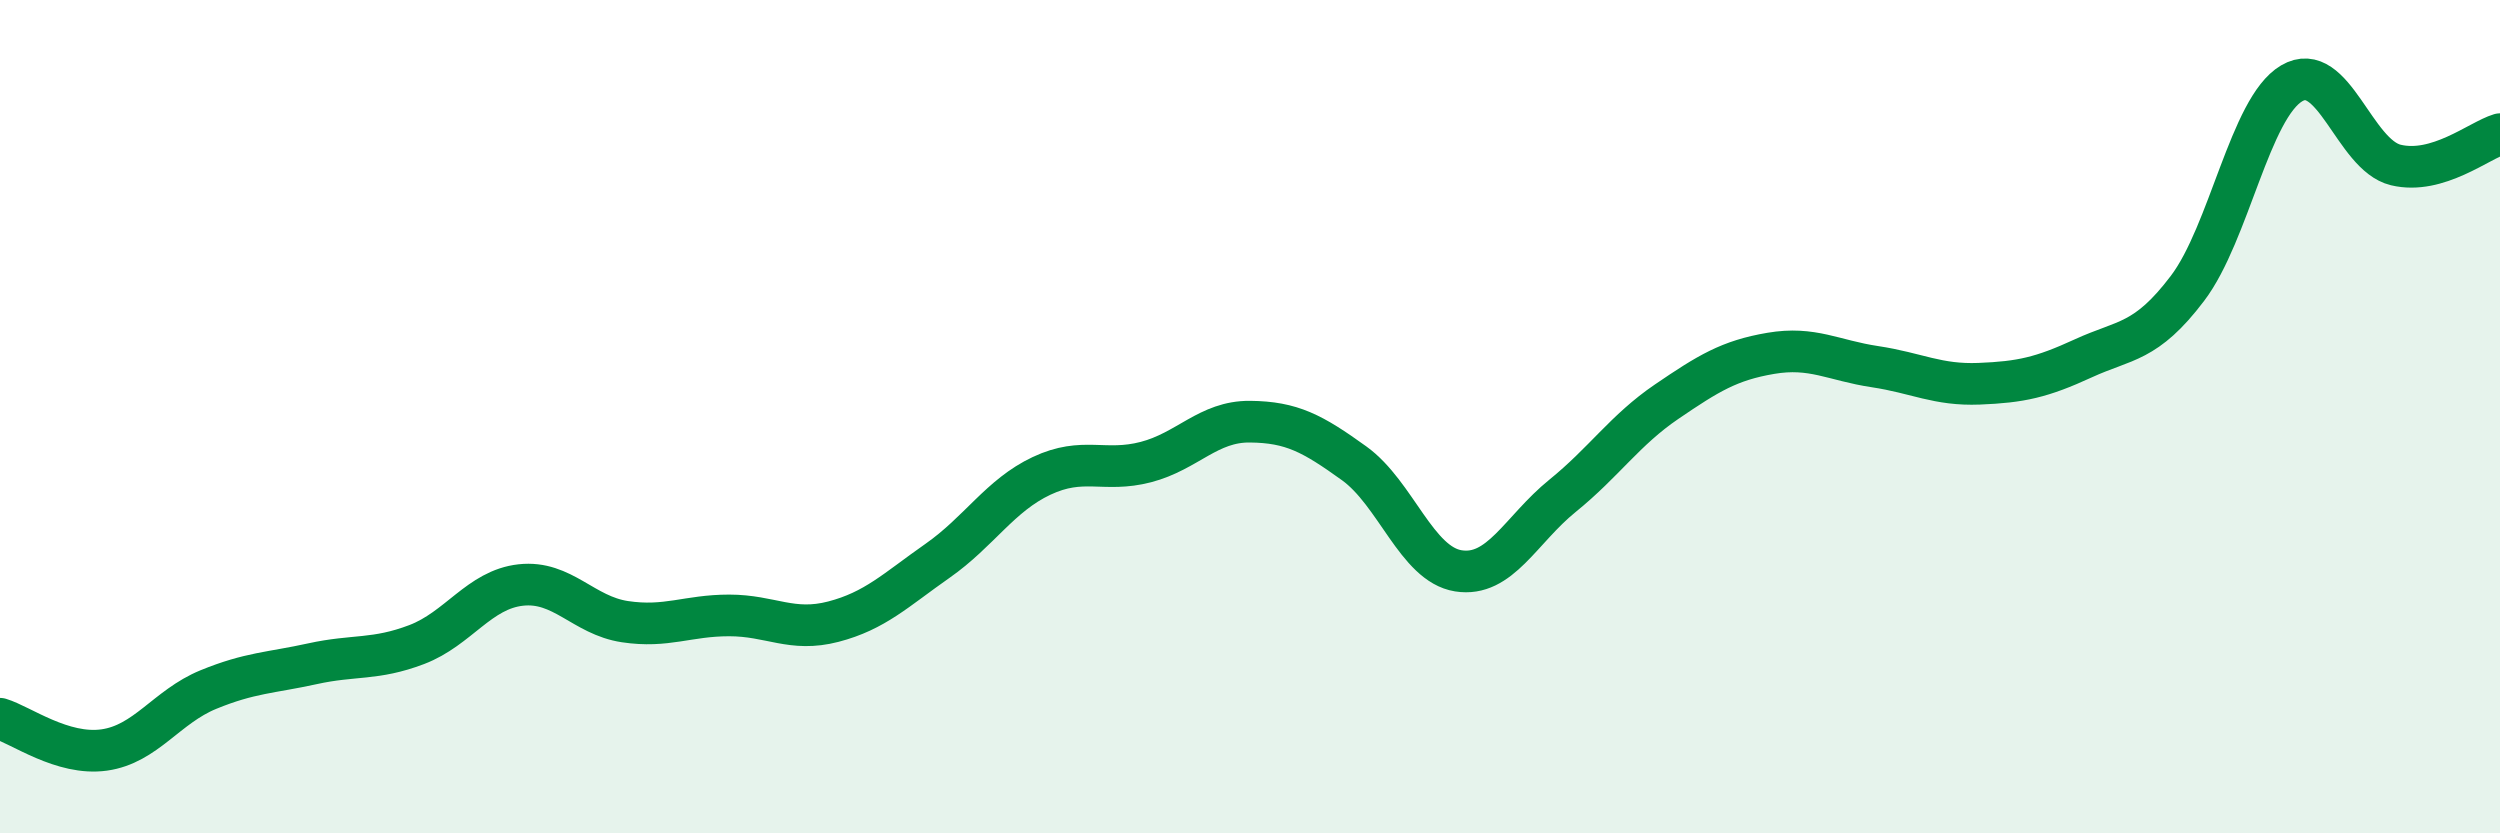 
    <svg width="60" height="20" viewBox="0 0 60 20" xmlns="http://www.w3.org/2000/svg">
      <path
        d="M 0,17.25 C 0.5,17.4 1.5,18.14 2.5,18 C 3.5,17.86 4,16.96 5,16.55 C 6,16.14 6.5,16.15 7.5,15.93 C 8.5,15.71 9,15.85 10,15.47 C 11,15.09 11.5,14.15 12.5,14.04 C 13.5,13.93 14,14.77 15,14.92 C 16,15.07 16.5,14.77 17.5,14.77 C 18.5,14.77 19,15.18 20,14.92 C 21,14.66 21.5,14.16 22.5,13.46 C 23.5,12.76 24,11.89 25,11.42 C 26,10.95 26.5,11.35 27.5,11.09 C 28.5,10.83 29,10.11 30,10.12 C 31,10.13 31.5,10.4 32.5,11.12 C 33.5,11.84 34,13.54 35,13.7 C 36,13.86 36.5,12.71 37.5,11.9 C 38.5,11.09 39,10.32 40,9.64 C 41,8.96 41.5,8.65 42.5,8.48 C 43.5,8.31 44,8.65 45,8.8 C 46,8.95 46.5,9.25 47.5,9.21 C 48.5,9.17 49,9.06 50,8.6 C 51,8.14 51.5,8.24 52.5,6.92 C 53.5,5.6 54,2.59 55,2 C 56,1.41 56.5,3.72 57.5,3.96 C 58.5,4.2 59.5,3.37 60,3.22L60 20L0 20Z"
        fill="#008740"
        opacity="0.1"
        stroke-linecap="round"
        stroke-linejoin="round"
      />
      <path
        d="M 0,17.25 C 0.5,17.4 1.5,18.14 2.5,18 C 3.5,17.86 4,16.96 5,16.55 C 6,16.14 6.5,16.15 7.5,15.93 C 8.5,15.71 9,15.85 10,15.47 C 11,15.09 11.5,14.15 12.5,14.04 C 13.5,13.93 14,14.77 15,14.92 C 16,15.07 16.5,14.77 17.5,14.77 C 18.5,14.77 19,15.18 20,14.92 C 21,14.66 21.5,14.16 22.5,13.46 C 23.5,12.76 24,11.89 25,11.42 C 26,10.95 26.5,11.35 27.5,11.09 C 28.5,10.83 29,10.11 30,10.12 C 31,10.13 31.5,10.4 32.5,11.12 C 33.5,11.84 34,13.54 35,13.7 C 36,13.86 36.5,12.71 37.5,11.9 C 38.5,11.09 39,10.32 40,9.64 C 41,8.96 41.5,8.65 42.5,8.48 C 43.5,8.31 44,8.65 45,8.8 C 46,8.95 46.5,9.25 47.5,9.21 C 48.5,9.17 49,9.06 50,8.6 C 51,8.14 51.5,8.24 52.5,6.92 C 53.5,5.6 54,2.59 55,2 C 56,1.41 56.5,3.72 57.5,3.96 C 58.5,4.2 59.5,3.37 60,3.22"
        stroke="#008740"
        stroke-width="1"
        fill="none"
        stroke-linecap="round"
        stroke-linejoin="round"
      />
    </svg>
  